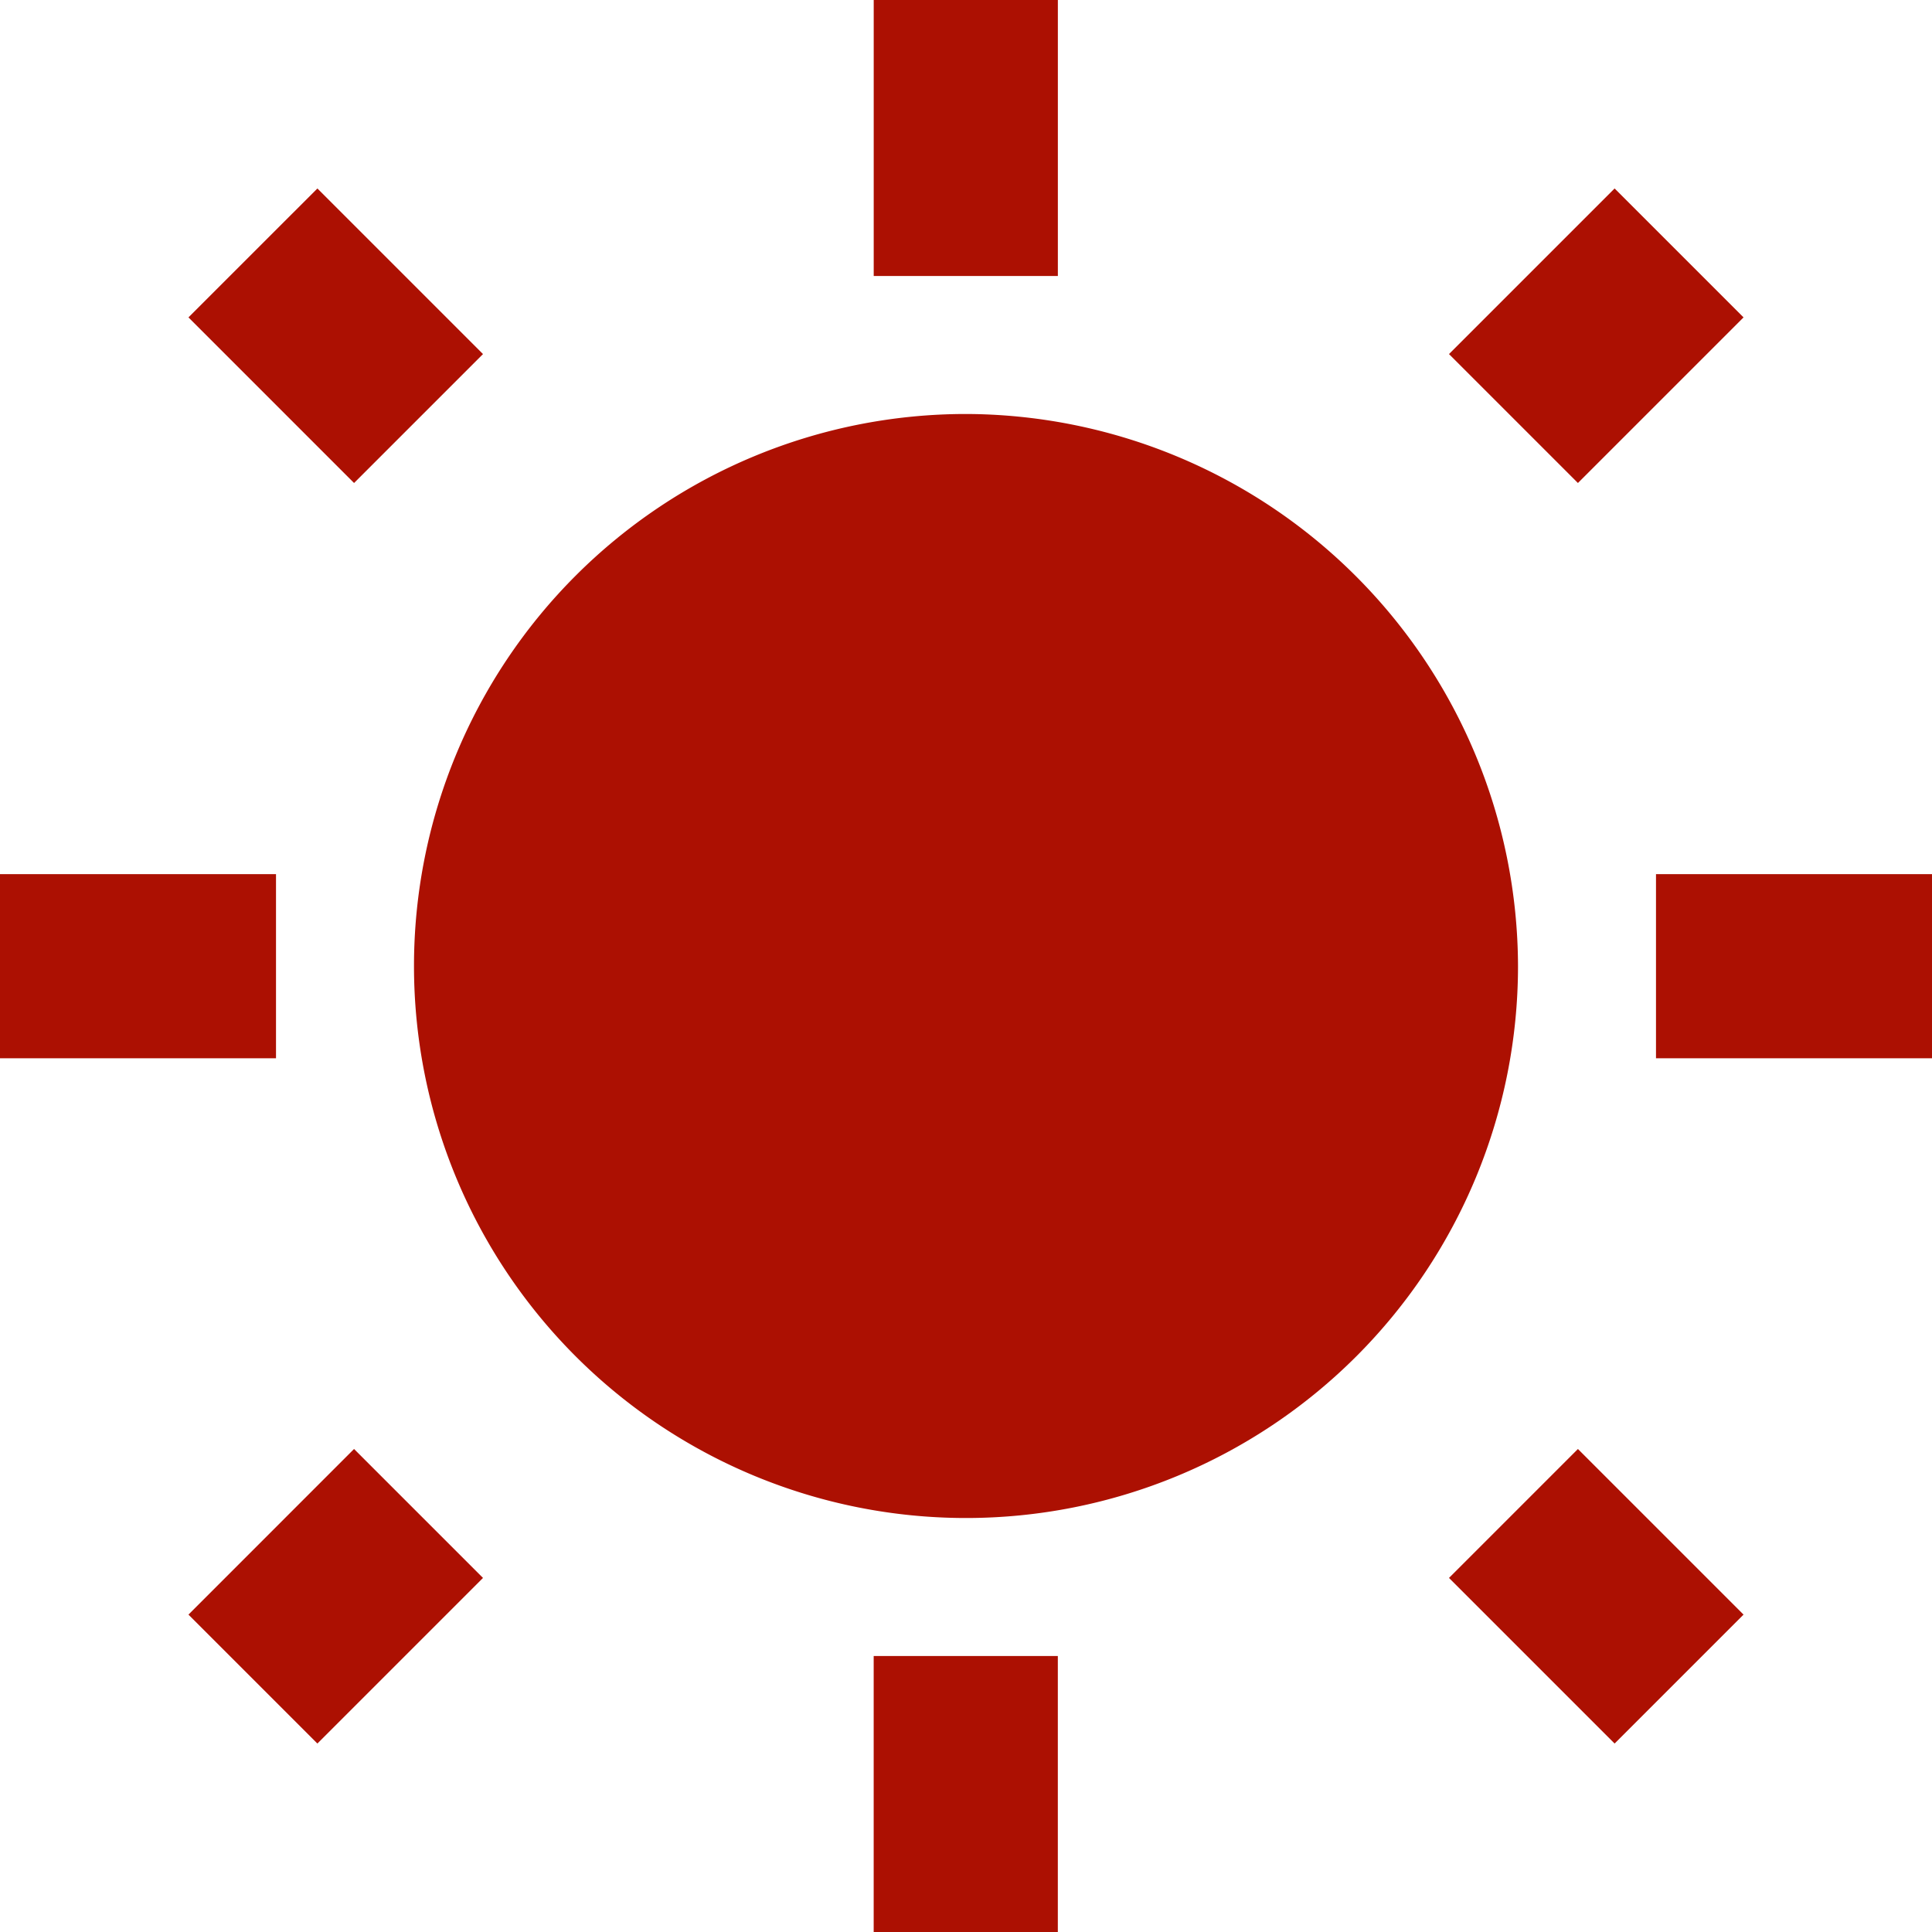 <svg xmlns="http://www.w3.org/2000/svg" width="64" height="64" viewBox="0 0 64 64">
  <path id="Icon_ionic-md-sunny" data-name="Icon ionic-md-sunny" d="M37.293,2.25h-6.1v9.143h6.1V2.25ZM55.736,8.493,50.25,13.979l4.271,4.271,5.486-5.486L55.736,8.493Zm-42.971,0L8.493,12.764l5.486,5.486,4.271-4.271L12.764,8.493ZM34.25,15.964A18.286,18.286,0,1,0,52.536,34.25,18.339,18.339,0,0,0,34.25,15.964Zm32,15.243H57.107v6.1H66.25v-6.1Zm-54.857,0H2.25v6.1h9.143v-6.1ZM54.521,50.25,50.25,54.521l5.486,5.486,4.271-4.271L54.521,50.25Zm-40.543,0L8.493,55.736l4.271,4.271,5.486-5.486L13.979,50.25Zm23.314,6.857h-6.1V66.25h6.1V57.107Z" transform="translate(-2.25 -2.25)" fill="#ac1002"/>
</svg>
